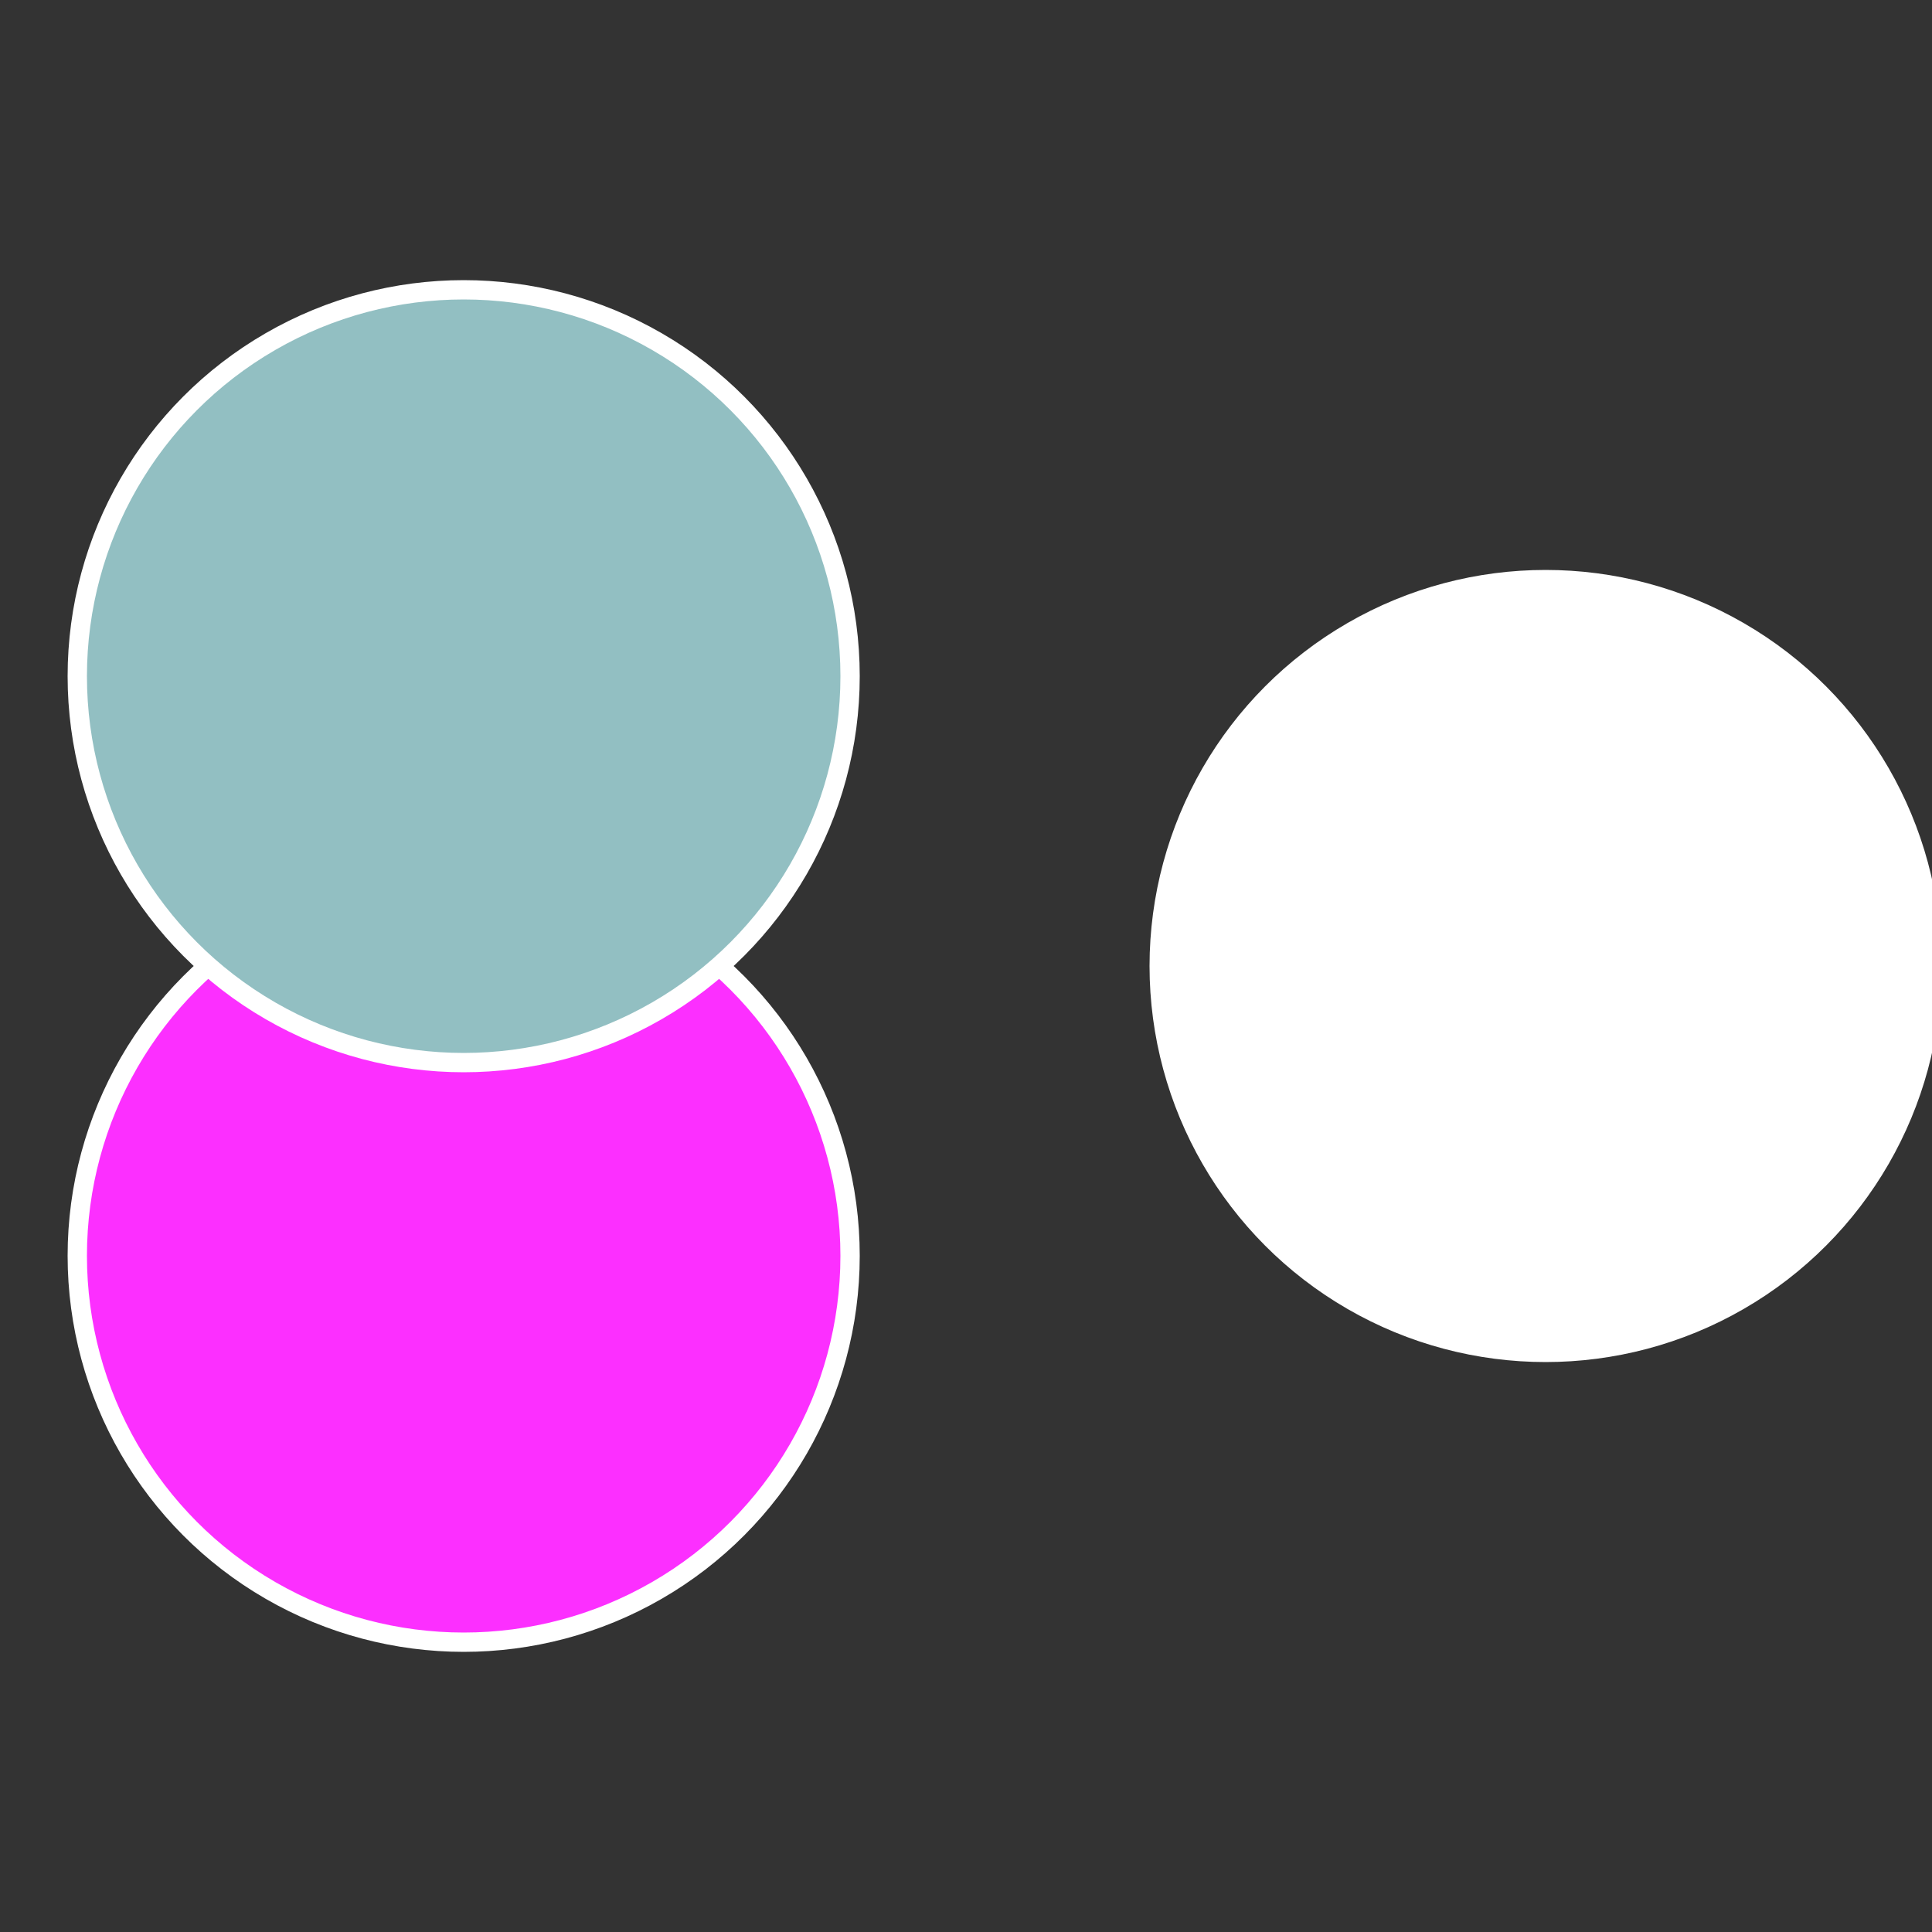 <?xml version="1.0" standalone="no"?>
<svg width="500" height="500" viewBox="-1 -1 2 2" xmlns="http://www.w3.org/2000/svg">
 
                <rect x="-1" y="-1" width="2" height="2" fill="#333333" stroke="none"/>
 
                <circle cx="0.6" cy="0" r="0.4" fill="#fffffffffffff157fffffffffffff9f5fc2" stroke="#fff" stroke-width="1%" />
             
                <circle cx="-0.52" cy="0.3" r="0.4" fill="#fc2fffffffffffff7eefffffffffffff157" stroke="#fff" stroke-width="1%" />
             
                <circle cx="-0.52" cy="-0.3" r="0.4" fill="#92bfc2fffffffffffff157" stroke="#fff" stroke-width="1%" />
            </svg>
